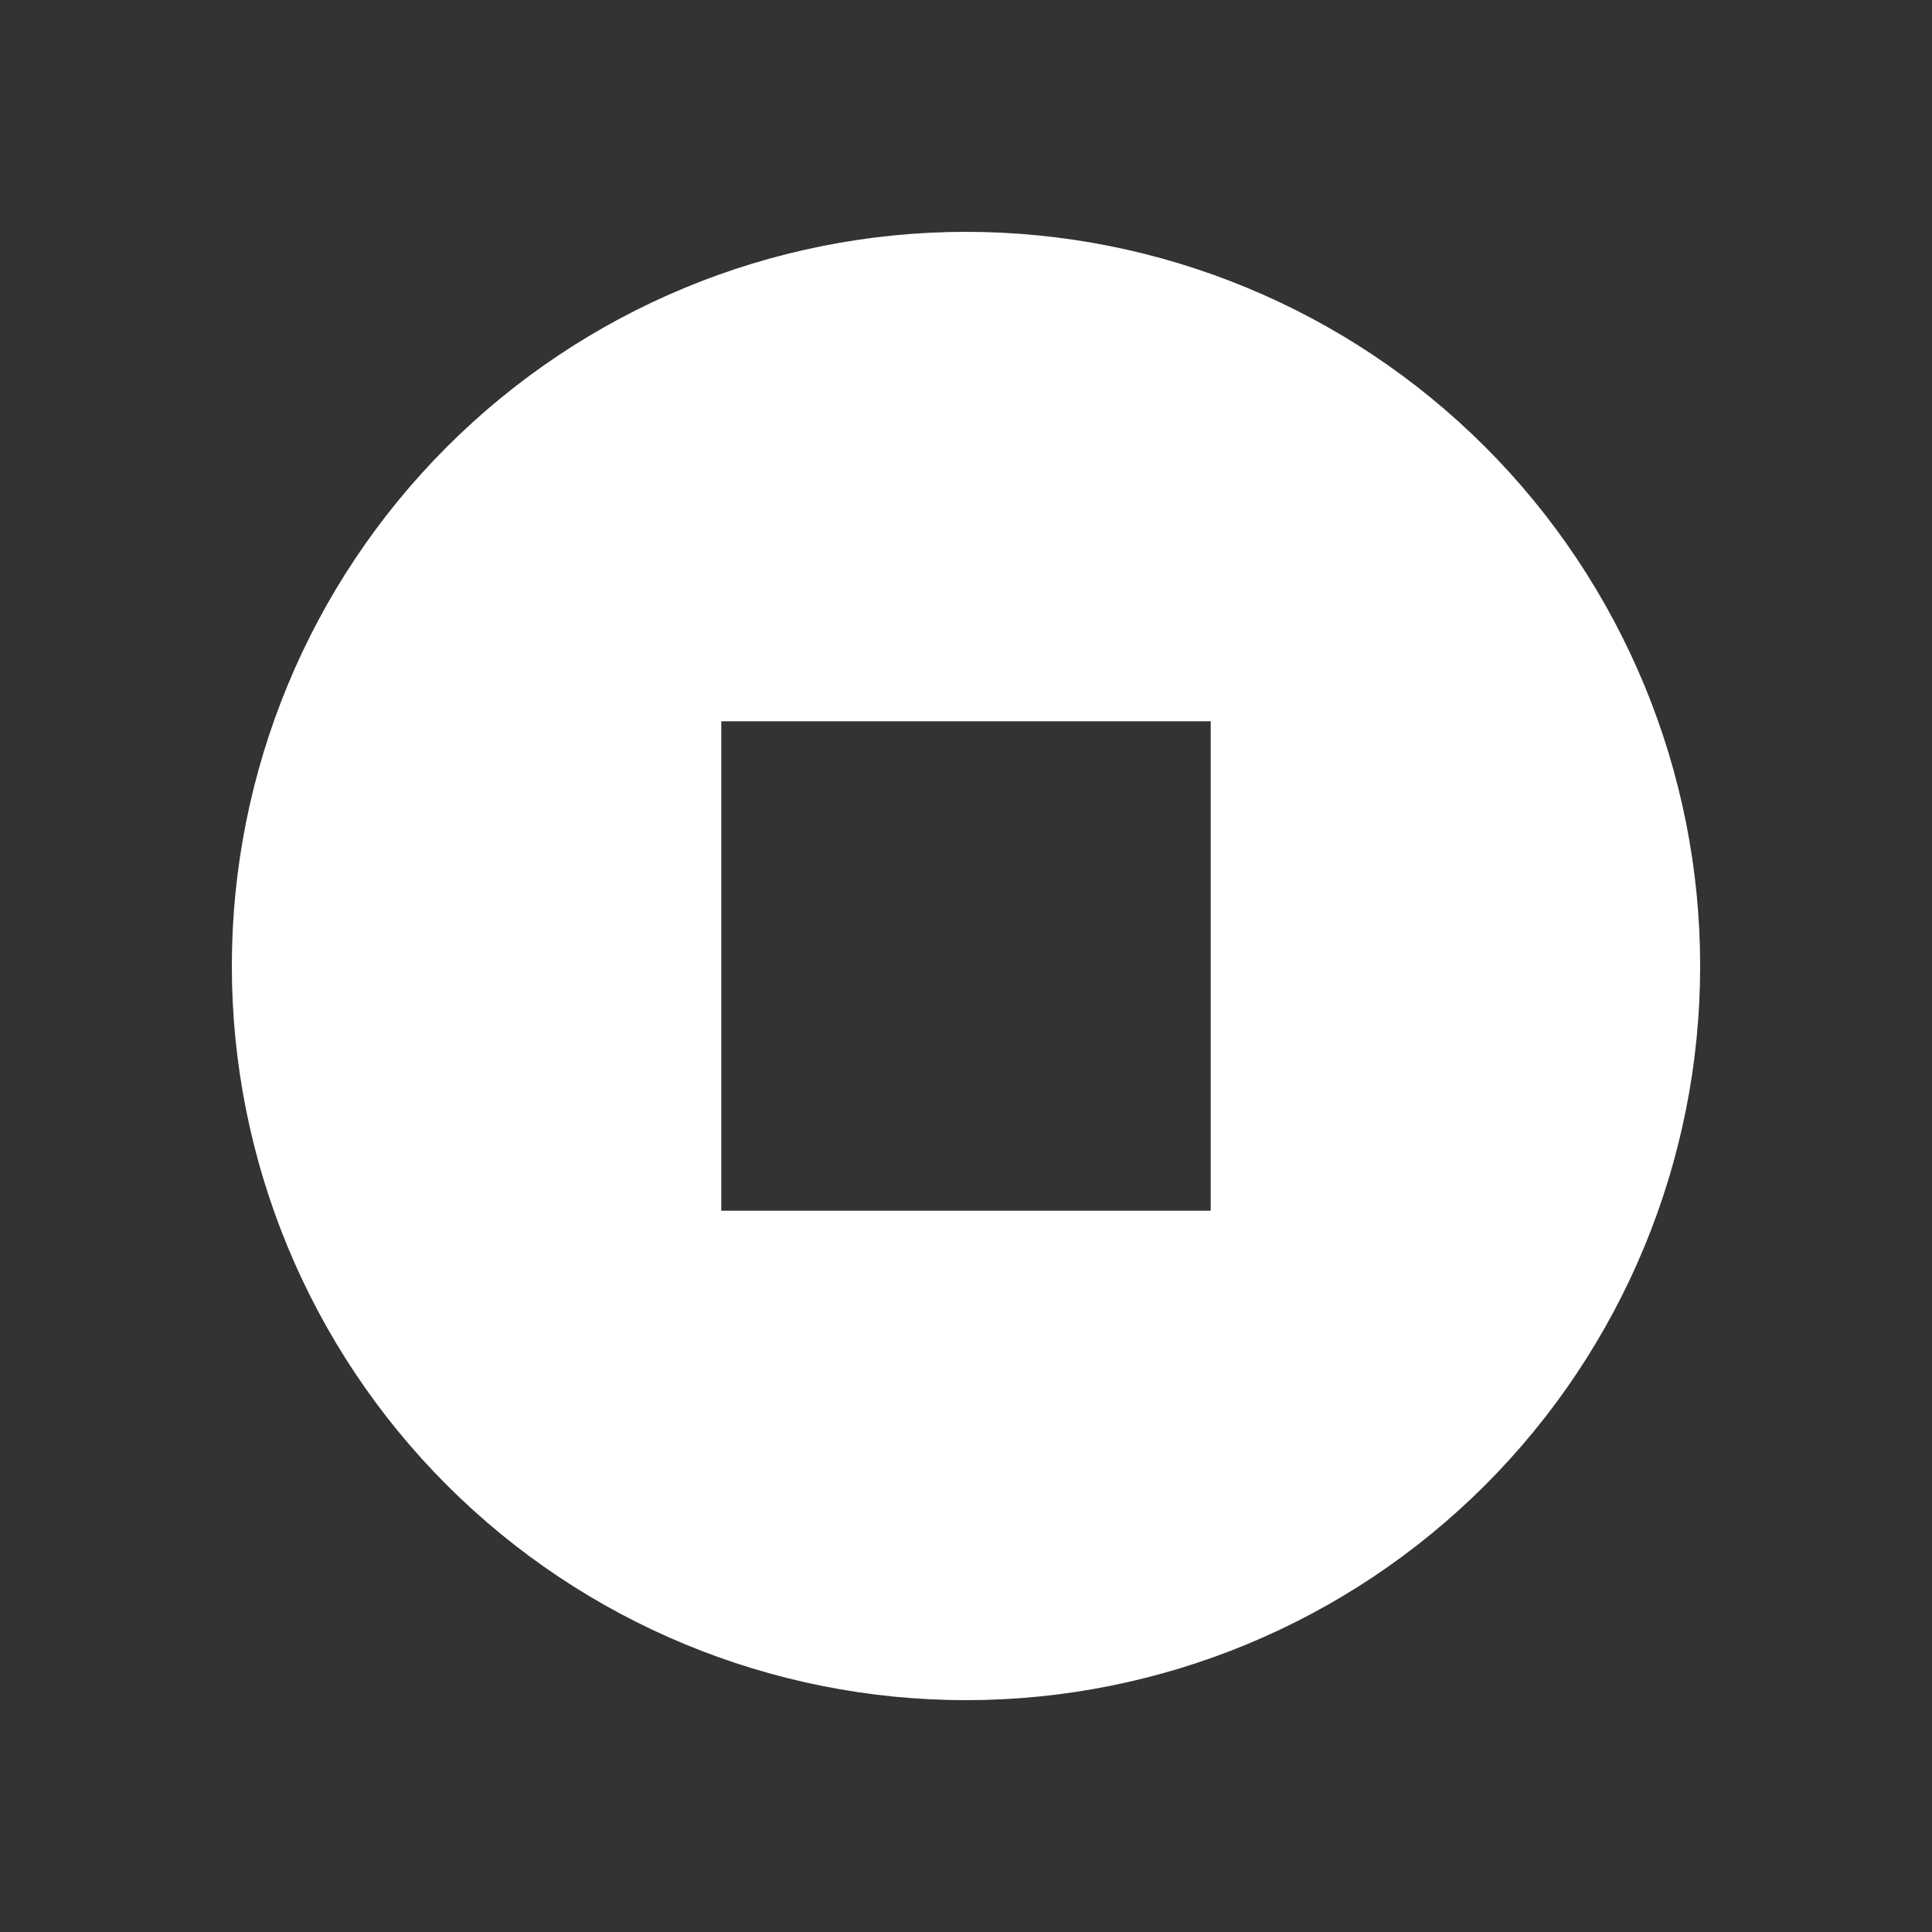 <?xml version="1.0" encoding="utf-8"?>
<!-- Generator: Adobe Illustrator 16.0.0, SVG Export Plug-In . SVG Version: 6.00 Build 0)  -->
<!DOCTYPE svg PUBLIC "-//W3C//DTD SVG 1.1//EN" "http://www.w3.org/Graphics/SVG/1.1/DTD/svg11.dtd">
<svg version="1.1" id="Layer_1" xmlns="http://www.w3.org/2000/svg" xmlns:xlink="http://www.w3.org/1999/xlink" x="0px" y="0px"
	 width="700px" height="700px" viewBox="0 0 700 700" enable-background="new 0 0 700 700" xml:space="preserve">
<rect x="0" y="0" width="700" height="700" fill="#333333" stroke="none"/>
<path fill="#FFFFFF" d="M350,84c-70.547,0-138.207,28.025-188.089,77.911C112.025,211.796,84,279.455,84,350
	c0,70.546,28.025,138.208,77.911,188.09C211.796,587.975,279.455,616,350,616c70.546,0,138.208-28.025,188.09-77.91
	C587.975,488.204,616,420.546,616,350c0-70.545-28.025-138.207-77.91-188.089C488.204,112.025,420.546,84,350,84z M438.668,438.67
	H261.333V261.335h177.335V438.67z"/>
</svg>
